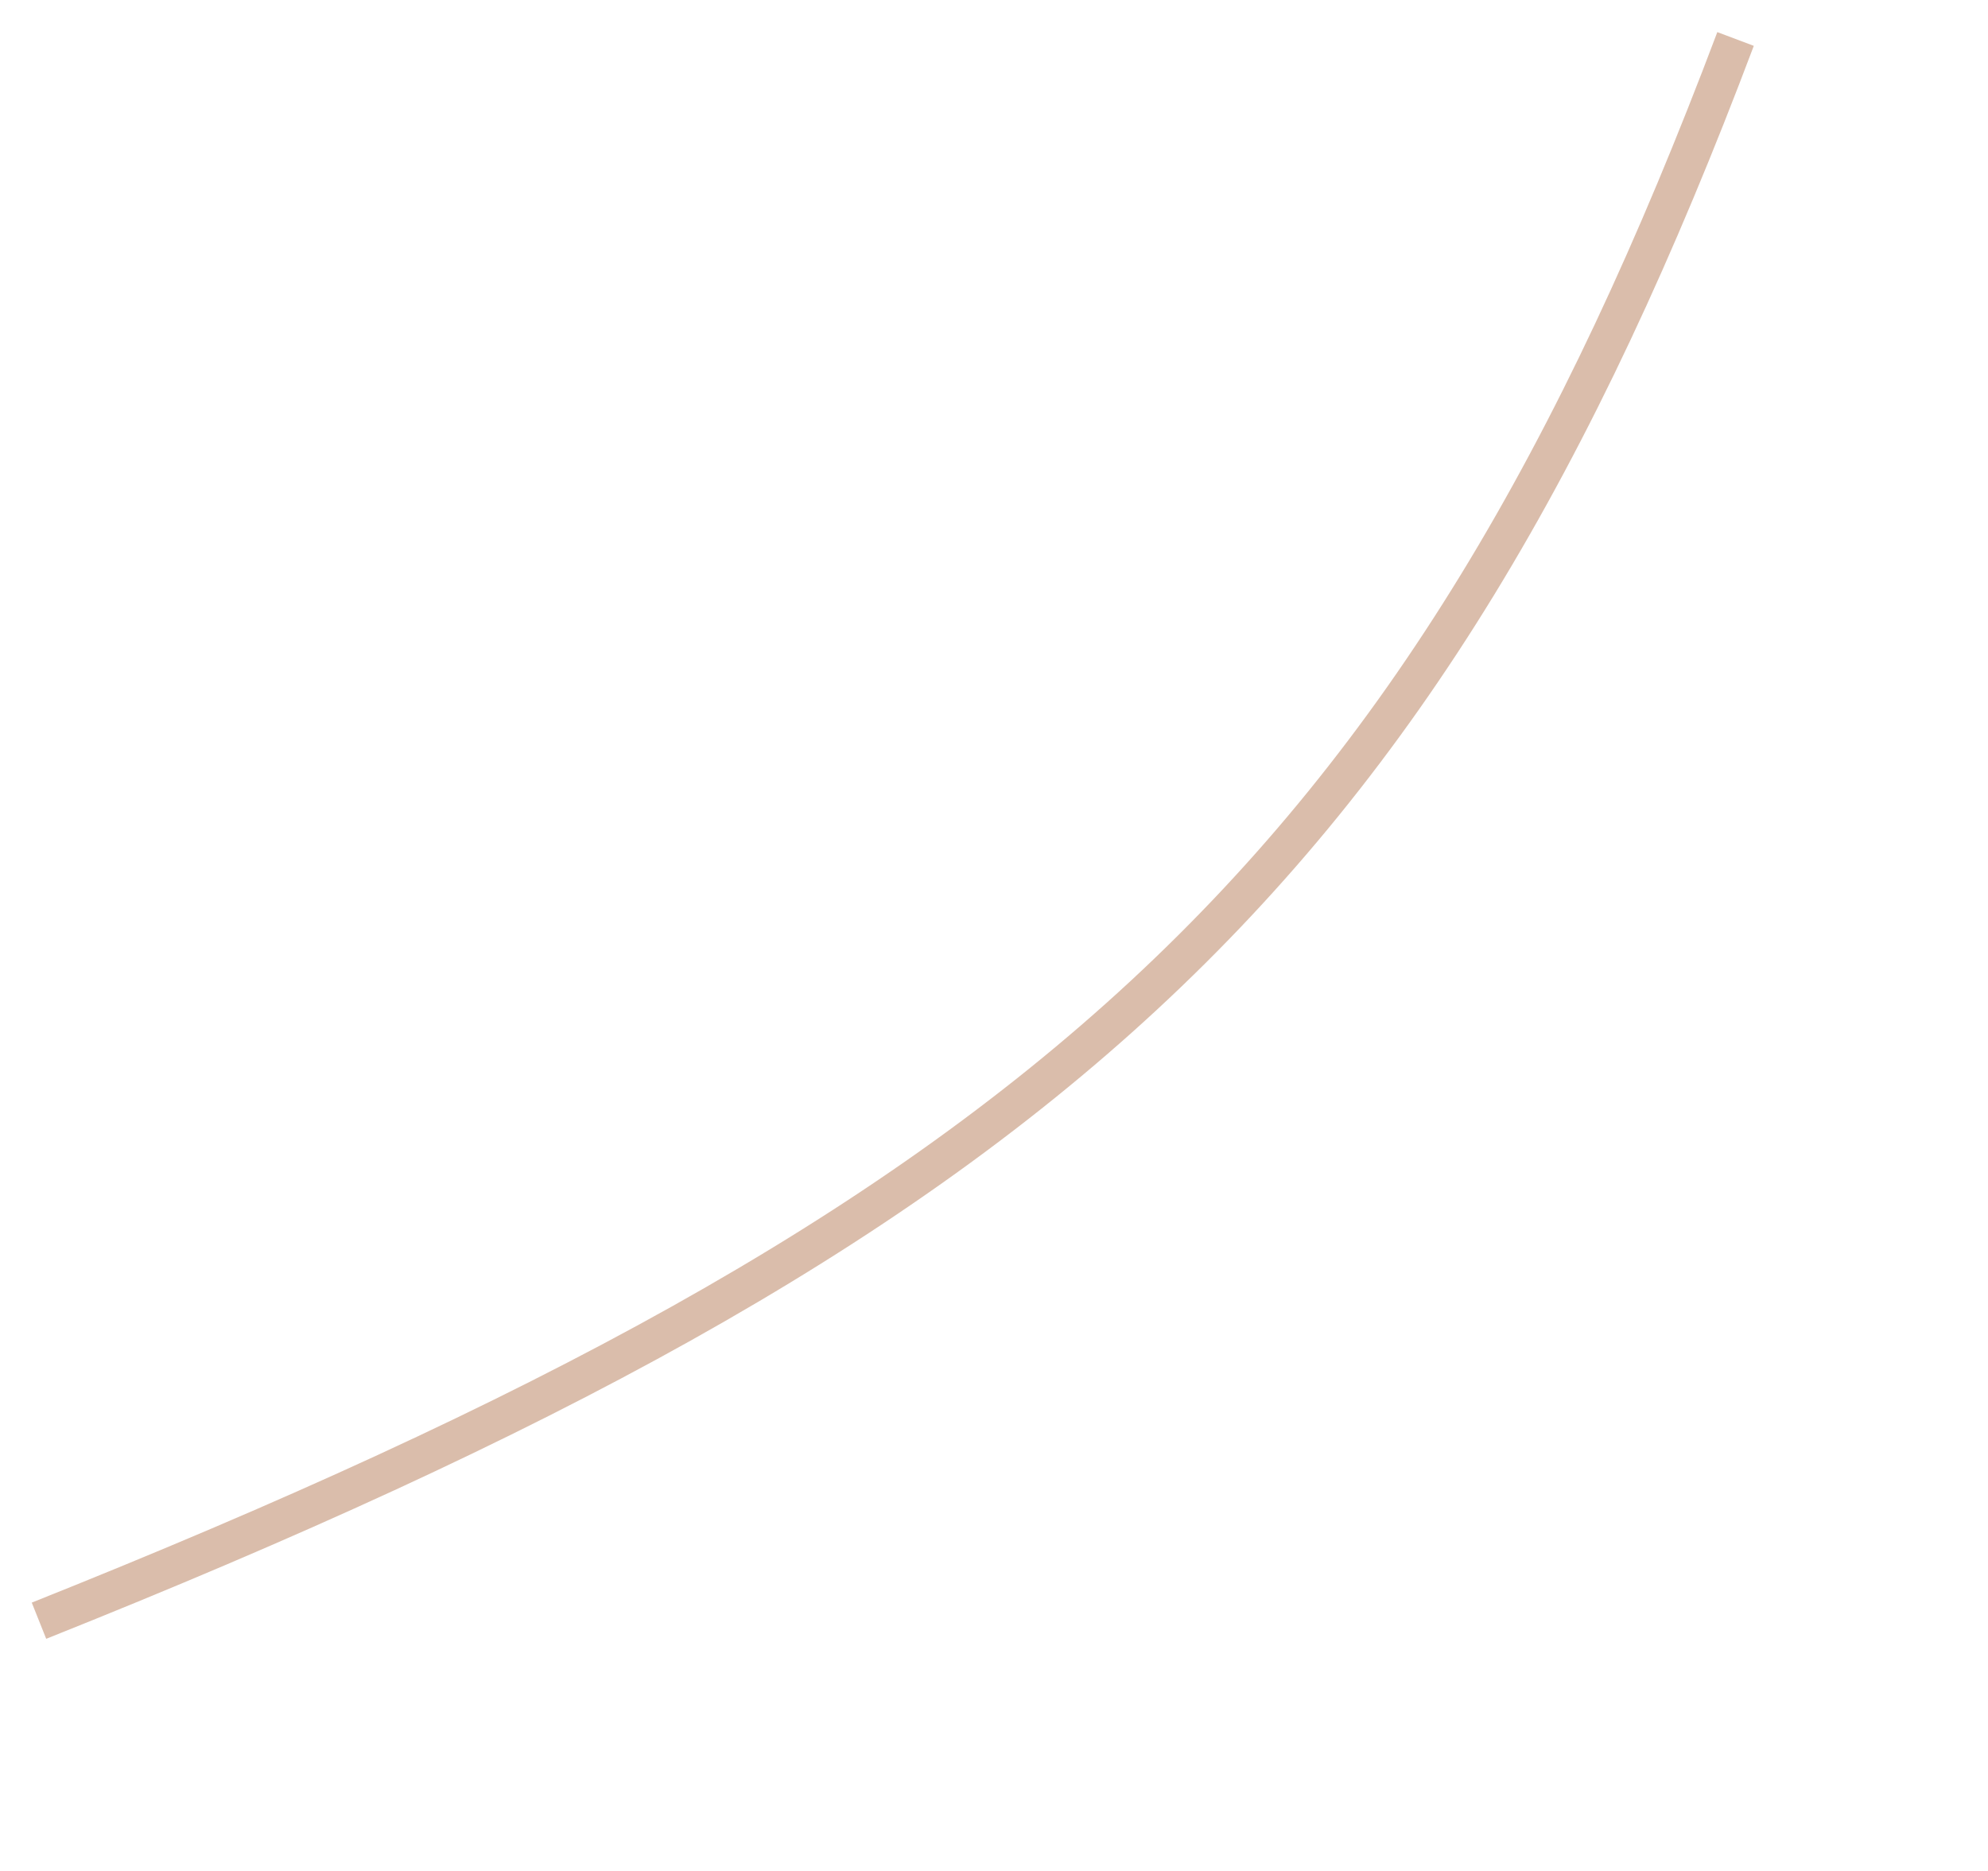 <?xml version="1.0" encoding="UTF-8"?> <svg xmlns="http://www.w3.org/2000/svg" width="51" height="48" viewBox="0 0 51 48" fill="none"> <path d="M1 41.58C26.678 31.331 36.397 22.568 44.524 1" stroke="#B77D58" stroke-opacity="0.5"></path> </svg> 